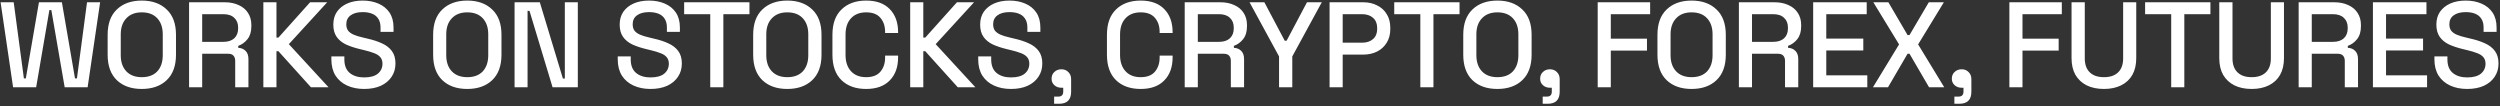 <svg xmlns="http://www.w3.org/2000/svg" width="659" height="28" viewBox="0 0 659 28" fill="none"><rect x="0" y="0" width="659" height="28" fill="#333333" stroke="none"/><path d="M3.45 23L0.154 0.6H3.61L6.298 20.664H6.809L10.265 0.6H16.314L19.77 20.664H20.282L22.938 0.6H26.393L23.098 23H17.049L13.53 2.648H13.018L9.53 23H3.45ZM37.366 23.448C34.614 23.448 32.427 22.68 30.806 21.144C29.184 19.587 28.374 17.347 28.374 14.424V9.176C28.374 6.253 29.184 4.024 30.806 2.488C32.427 0.931 34.614 0.152 37.366 0.152C40.118 0.152 42.304 0.931 43.926 2.488C45.568 4.024 46.39 6.253 46.39 9.176V14.424C46.39 17.347 45.568 19.587 43.926 21.144C42.304 22.68 40.118 23.448 37.366 23.448ZM37.366 20.344C39.136 20.344 40.502 19.832 41.462 18.808C42.422 17.763 42.902 16.344 42.902 14.552V9.048C42.902 7.256 42.422 5.848 41.462 4.824C40.502 3.779 39.136 3.256 37.366 3.256C35.638 3.256 34.283 3.779 33.302 4.824C32.32 5.848 31.83 7.256 31.83 9.048V14.552C31.83 16.344 32.32 17.763 33.302 18.808C34.283 19.832 35.638 20.344 37.366 20.344ZM49.841 23V0.6H59.249C60.636 0.6 61.852 0.845 62.897 1.336C63.964 1.805 64.785 2.488 65.361 3.384C65.958 4.28 66.257 5.347 66.257 6.584V6.936C66.257 8.344 65.916 9.475 65.233 10.328C64.572 11.16 63.761 11.747 62.801 12.088V12.6C63.612 12.643 64.262 12.92 64.753 13.432C65.244 13.923 65.489 14.637 65.489 15.576V23H62.001V16.056C62.001 15.48 61.852 15.021 61.553 14.68C61.254 14.339 60.774 14.168 60.113 14.168H53.297V23H49.841ZM53.297 11.032H58.865C60.102 11.032 61.062 10.723 61.745 10.104C62.428 9.464 62.769 8.6 62.769 7.512V7.256C62.769 6.168 62.428 5.315 61.745 4.696C61.084 4.056 60.124 3.736 58.865 3.736H53.297V11.032ZM69.42 23V0.6H72.876V9.912H73.388L81.74 0.6H86.252L76.14 11.64L86.604 23H81.964L73.388 13.496H72.876V23H69.42ZM95.99 23.448C94.304 23.448 92.811 23.149 91.51 22.552C90.208 21.955 89.184 21.08 88.438 19.928C87.712 18.755 87.35 17.336 87.35 15.672V14.872H90.773V15.672C90.773 17.251 91.243 18.435 92.181 19.224C93.141 20.013 94.411 20.408 95.99 20.408C97.59 20.408 98.795 20.077 99.606 19.416C100.416 18.733 100.822 17.859 100.822 16.792C100.822 16.088 100.63 15.512 100.246 15.064C99.862 14.616 99.317 14.264 98.614 14.008C97.909 13.731 97.067 13.475 96.085 13.24L94.901 12.952C93.472 12.611 92.224 12.195 91.157 11.704C90.112 11.192 89.302 10.52 88.725 9.688C88.15 8.856 87.862 7.789 87.862 6.488C87.862 5.165 88.181 4.035 88.822 3.096C89.483 2.157 90.389 1.432 91.541 0.92C92.694 0.408 94.048 0.152 95.606 0.152C97.163 0.152 98.549 0.419 99.766 0.952C101.003 1.485 101.974 2.275 102.678 3.32C103.382 4.365 103.734 5.677 103.734 7.256V8.408H100.31V7.256C100.31 6.296 100.107 5.517 99.701 4.92C99.317 4.323 98.773 3.885 98.07 3.608C97.365 3.331 96.544 3.192 95.606 3.192C94.24 3.192 93.174 3.48 92.406 4.056C91.659 4.611 91.285 5.389 91.285 6.392C91.285 7.075 91.445 7.64 91.766 8.088C92.107 8.515 92.597 8.867 93.237 9.144C93.877 9.421 94.677 9.667 95.638 9.88L96.822 10.168C98.272 10.488 99.552 10.904 100.662 11.416C101.771 11.907 102.646 12.579 103.286 13.432C103.926 14.285 104.246 15.384 104.246 16.728C104.246 18.072 103.904 19.245 103.222 20.248C102.56 21.251 101.611 22.04 100.374 22.616C99.136 23.171 97.675 23.448 95.99 23.448ZM123.166 23.448C120.414 23.448 118.227 22.68 116.606 21.144C114.984 19.587 114.174 17.347 114.174 14.424V9.176C114.174 6.253 114.984 4.024 116.606 2.488C118.227 0.931 120.414 0.152 123.166 0.152C125.918 0.152 128.104 0.931 129.726 2.488C131.368 4.024 132.19 6.253 132.19 9.176V14.424C132.19 17.347 131.368 19.587 129.726 21.144C128.104 22.68 125.918 23.448 123.166 23.448ZM123.166 20.344C124.936 20.344 126.302 19.832 127.262 18.808C128.222 17.763 128.702 16.344 128.702 14.552V9.048C128.702 7.256 128.222 5.848 127.262 4.824C126.302 3.779 124.936 3.256 123.166 3.256C121.438 3.256 120.083 3.779 119.102 4.824C118.12 5.848 117.63 7.256 117.63 9.048V14.552C117.63 16.344 118.12 17.763 119.102 18.808C120.083 19.832 121.438 20.344 123.166 20.344ZM135.641 23V0.6H142.297L148.377 20.696H148.889V0.6H152.313V23H145.657L139.577 2.872H139.065V23H135.641ZM171.477 23.448C169.792 23.448 168.298 23.149 166.997 22.552C165.696 21.955 164.672 21.08 163.925 19.928C163.2 18.755 162.837 17.336 162.837 15.672V14.872H166.261V15.672C166.261 17.251 166.73 18.435 167.669 19.224C168.629 20.013 169.898 20.408 171.477 20.408C173.077 20.408 174.282 20.077 175.093 19.416C175.904 18.733 176.309 17.859 176.309 16.792C176.309 16.088 176.117 15.512 175.733 15.064C175.349 14.616 174.805 14.264 174.101 14.008C173.397 13.731 172.554 13.475 171.573 13.24L170.389 12.952C168.96 12.611 167.712 12.195 166.645 11.704C165.6 11.192 164.789 10.52 164.213 9.688C163.637 8.856 163.349 7.789 163.349 6.488C163.349 5.165 163.669 4.035 164.309 3.096C164.97 2.157 165.877 1.432 167.029 0.92C168.181 0.408 169.536 0.152 171.093 0.152C172.65 0.152 174.037 0.419 175.253 0.952C176.49 1.485 177.461 2.275 178.165 3.32C178.869 4.365 179.221 5.677 179.221 7.256V8.408H175.797V7.256C175.797 6.296 175.594 5.517 175.189 4.92C174.805 4.323 174.261 3.885 173.557 3.608C172.853 3.331 172.032 3.192 171.093 3.192C169.728 3.192 168.661 3.48 167.893 4.056C167.146 4.611 166.773 5.389 166.773 6.392C166.773 7.075 166.933 7.64 167.253 8.088C167.594 8.515 168.085 8.867 168.725 9.144C169.365 9.421 170.165 9.667 171.125 9.88L172.309 10.168C173.76 10.488 175.04 10.904 176.149 11.416C177.258 11.907 178.133 12.579 178.773 13.432C179.413 14.285 179.733 15.384 179.733 16.728C179.733 18.072 179.392 19.245 178.709 20.248C178.048 21.251 177.098 22.04 175.861 22.616C174.624 23.171 173.162 23.448 171.477 23.448ZM187.221 23V3.736H180.341V0.6H197.557V3.736H190.677V23H187.221ZM207.528 23.448C204.776 23.448 202.59 22.68 200.968 21.144C199.347 19.587 198.536 17.347 198.536 14.424V9.176C198.536 6.253 199.347 4.024 200.968 2.488C202.59 0.931 204.776 0.152 207.528 0.152C210.28 0.152 212.467 0.931 214.088 2.488C215.731 4.024 216.552 6.253 216.552 9.176V14.424C216.552 17.347 215.731 19.587 214.088 21.144C212.467 22.68 210.28 23.448 207.528 23.448ZM207.528 20.344C209.299 20.344 210.664 19.832 211.624 18.808C212.584 17.763 213.064 16.344 213.064 14.552V9.048C213.064 7.256 212.584 5.848 211.624 4.824C210.664 3.779 209.299 3.256 207.528 3.256C205.8 3.256 204.446 3.779 203.464 4.824C202.483 5.848 201.992 7.256 201.992 9.048V14.552C201.992 16.344 202.483 17.763 203.464 18.808C204.446 19.832 205.8 20.344 207.528 20.344ZM228.324 23.448C225.593 23.448 223.428 22.68 221.828 21.144C220.228 19.587 219.428 17.347 219.428 14.424V9.176C219.428 6.253 220.228 4.024 221.828 2.488C223.428 0.931 225.593 0.152 228.324 0.152C231.012 0.152 233.081 0.899 234.532 2.392C236.004 3.885 236.74 5.923 236.74 8.504V8.696H233.316V8.408C233.316 6.893 232.9 5.656 232.068 4.696C231.257 3.736 230.009 3.256 228.324 3.256C226.617 3.256 225.284 3.779 224.324 4.824C223.364 5.848 222.884 7.277 222.884 9.112V14.488C222.884 16.301 223.364 17.731 224.324 18.776C225.284 19.821 226.617 20.344 228.324 20.344C230.009 20.344 231.257 19.864 232.068 18.904C232.9 17.923 233.316 16.685 233.316 15.192V14.648H236.74V15.096C236.74 17.677 236.004 19.715 234.532 21.208C233.081 22.701 231.012 23.448 228.324 23.448ZM239.926 23V0.6H243.382V9.912H243.894L252.246 0.6H256.758L246.646 11.64L257.11 23H252.47L243.894 13.496H243.382V23H239.926ZM266.496 23.448C264.81 23.448 263.317 23.149 262.016 22.552C260.714 21.955 259.69 21.08 258.944 19.928C258.218 18.755 257.856 17.336 257.856 15.672V14.872H261.28V15.672C261.28 17.251 261.749 18.435 262.688 19.224C263.648 20.013 264.917 20.408 266.496 20.408C268.096 20.408 269.301 20.077 270.112 19.416C270.922 18.733 271.328 17.859 271.328 16.792C271.328 16.088 271.136 15.512 270.752 15.064C270.368 14.616 269.824 14.264 269.12 14.008C268.416 13.731 267.573 13.475 266.592 13.24L265.408 12.952C263.978 12.611 262.73 12.195 261.664 11.704C260.618 11.192 259.808 10.52 259.232 9.688C258.656 8.856 258.368 7.789 258.368 6.488C258.368 5.165 258.688 4.035 259.328 3.096C259.989 2.157 260.896 1.432 262.048 0.92C263.2 0.408 264.554 0.152 266.112 0.152C267.669 0.152 269.056 0.419 270.272 0.952C271.509 1.485 272.48 2.275 273.184 3.32C273.888 4.365 274.24 5.677 274.24 7.256V8.408H270.816V7.256C270.816 6.296 270.613 5.517 270.208 4.92C269.824 4.323 269.28 3.885 268.576 3.608C267.872 3.331 267.05 3.192 266.112 3.192C264.746 3.192 263.68 3.48 262.912 4.056C262.165 4.611 261.792 5.389 261.792 6.392C261.792 7.075 261.952 7.64 262.272 8.088C262.613 8.515 263.104 8.867 263.744 9.144C264.384 9.421 265.184 9.667 266.144 9.88L267.328 10.168C268.778 10.488 270.058 10.904 271.168 11.416C272.277 11.907 273.152 12.579 273.792 13.432C274.432 14.285 274.752 15.384 274.752 16.728C274.752 18.072 274.41 19.245 273.728 20.248C273.066 21.251 272.117 22.04 270.88 22.616C269.642 23.171 268.181 23.448 266.496 23.448ZM277.868 27.352V25.464H278.956C279.83 25.464 280.268 25.027 280.268 24.152V23.128H279.788C279.041 23.128 278.422 22.904 277.932 22.456C277.441 22.008 277.196 21.443 277.196 20.76C277.196 20.013 277.441 19.416 277.932 18.968C278.422 18.499 279.041 18.264 279.788 18.264C280.534 18.264 281.142 18.509 281.612 19C282.102 19.469 282.348 20.088 282.348 20.856V24.184C282.348 26.296 281.292 27.352 279.18 27.352H277.868ZM300.686 23.448C297.955 23.448 295.79 22.68 294.19 21.144C292.59 19.587 291.79 17.347 291.79 14.424V9.176C291.79 6.253 292.59 4.024 294.19 2.488C295.79 0.931 297.955 0.152 300.686 0.152C303.374 0.152 305.443 0.899 306.894 2.392C308.366 3.885 309.102 5.923 309.102 8.504V8.696H305.678V8.408C305.678 6.893 305.262 5.656 304.43 4.696C303.619 3.736 302.371 3.256 300.686 3.256C298.979 3.256 297.646 3.779 296.686 4.824C295.726 5.848 295.246 7.277 295.246 9.112V14.488C295.246 16.301 295.726 17.731 296.686 18.776C297.646 19.821 298.979 20.344 300.686 20.344C302.371 20.344 303.619 19.864 304.43 18.904C305.262 17.923 305.678 16.685 305.678 15.192V14.648H309.102V15.096C309.102 17.677 308.366 19.715 306.894 21.208C305.443 22.701 303.374 23.448 300.686 23.448ZM312.289 23V0.6H321.697C323.083 0.6 324.299 0.845 325.345 1.336C326.411 1.805 327.233 2.488 327.809 3.384C328.406 4.28 328.705 5.347 328.705 6.584V6.936C328.705 8.344 328.363 9.475 327.681 10.328C327.019 11.16 326.209 11.747 325.249 12.088V12.6C326.059 12.643 326.71 12.92 327.201 13.432C327.691 13.923 327.937 14.637 327.937 15.576V23H324.449V16.056C324.449 15.48 324.299 15.021 324.001 14.68C323.702 14.339 323.222 14.168 322.561 14.168H315.745V23H312.289ZM315.745 11.032H321.313C322.55 11.032 323.51 10.723 324.193 10.104C324.875 9.464 325.217 8.6 325.217 7.512V7.256C325.217 6.168 324.875 5.315 324.193 4.696C323.531 4.056 322.571 3.736 321.313 3.736H315.745V11.032ZM337.159 23V14.872L329.383 0.6H333.287L338.663 10.744H339.143L344.519 0.6H348.423L340.647 14.872V23H337.159ZM350.477 23V0.6H359.373C360.739 0.6 361.955 0.877 363.021 1.432C364.109 1.965 364.952 2.733 365.549 3.736C366.168 4.717 366.477 5.901 366.477 7.288V7.704C366.477 9.091 366.157 10.285 365.517 11.288C364.899 12.291 364.056 13.059 362.989 13.592C361.923 14.125 360.717 14.392 359.373 14.392H353.933V23H350.477ZM353.933 11.256H359.021C360.237 11.256 361.208 10.936 361.933 10.296C362.659 9.656 363.021 8.781 363.021 7.672V7.352C363.021 6.221 362.659 5.336 361.933 4.696C361.208 4.056 360.237 3.736 359.021 3.736H353.933V11.256ZM374.4 23V3.736H367.52V0.6H384.736V3.736H377.856V23H374.4ZM394.707 23.448C391.955 23.448 389.768 22.68 388.147 21.144C386.526 19.587 385.715 17.347 385.715 14.424V9.176C385.715 6.253 386.526 4.024 388.147 2.488C389.768 0.931 391.955 0.152 394.707 0.152C397.459 0.152 399.646 0.931 401.267 2.488C402.91 4.024 403.731 6.253 403.731 9.176V14.424C403.731 17.347 402.91 19.587 401.267 21.144C399.646 22.68 397.459 23.448 394.707 23.448ZM394.707 20.344C396.478 20.344 397.843 19.832 398.803 18.808C399.763 17.763 400.243 16.344 400.243 14.552V9.048C400.243 7.256 399.763 5.848 398.803 4.824C397.843 3.779 396.478 3.256 394.707 3.256C392.979 3.256 391.624 3.779 390.643 4.824C389.662 5.848 389.171 7.256 389.171 9.048V14.552C389.171 16.344 389.662 17.763 390.643 18.808C391.624 19.832 392.979 20.344 394.707 20.344ZM406.654 27.352V25.464H407.742C408.617 25.464 409.054 25.027 409.054 24.152V23.128H408.574C407.827 23.128 407.209 22.904 406.718 22.456C406.227 22.008 405.982 21.443 405.982 20.76C405.982 20.013 406.227 19.416 406.718 18.968C407.209 18.499 407.827 18.264 408.574 18.264C409.321 18.264 409.929 18.509 410.398 19C410.889 19.469 411.134 20.088 411.134 20.856V24.184C411.134 26.296 410.078 27.352 407.966 27.352H406.654ZM421.152 23V0.6H434.976V3.736H424.608V10.2H434.144V13.336H424.608V23H421.152ZM445.897 23.448C443.145 23.448 440.958 22.68 439.337 21.144C437.716 19.587 436.905 17.347 436.905 14.424V9.176C436.905 6.253 437.716 4.024 439.337 2.488C440.958 0.931 443.145 0.152 445.897 0.152C448.649 0.152 450.836 0.931 452.457 2.488C454.1 4.024 454.921 6.253 454.921 9.176V14.424C454.921 17.347 454.1 19.587 452.457 21.144C450.836 22.68 448.649 23.448 445.897 23.448ZM445.897 20.344C447.668 20.344 449.033 19.832 449.993 18.808C450.953 17.763 451.433 16.344 451.433 14.552V9.048C451.433 7.256 450.953 5.848 449.993 4.824C449.033 3.779 447.668 3.256 445.897 3.256C444.169 3.256 442.814 3.779 441.833 4.824C440.852 5.848 440.361 7.256 440.361 9.048V14.552C440.361 16.344 440.852 17.763 441.833 18.808C442.814 19.832 444.169 20.344 445.897 20.344ZM458.372 23V0.6H467.78C469.167 0.6 470.383 0.845 471.428 1.336C472.495 1.805 473.316 2.488 473.892 3.384C474.49 4.28 474.788 5.347 474.788 6.584V6.936C474.788 8.344 474.447 9.475 473.764 10.328C473.103 11.16 472.292 11.747 471.332 12.088V12.6C472.143 12.643 472.794 12.92 473.284 13.432C473.775 13.923 474.02 14.637 474.02 15.576V23H470.532V16.056C470.532 15.48 470.383 15.021 470.084 14.68C469.786 14.339 469.306 14.168 468.644 14.168H461.828V23H458.372ZM461.828 11.032H467.396C468.634 11.032 469.594 10.723 470.276 10.104C470.959 9.464 471.3 8.6 471.3 7.512V7.256C471.3 6.168 470.959 5.315 470.276 4.696C469.615 4.056 468.655 3.736 467.396 3.736H461.828V11.032ZM477.951 23V0.6H492.063V3.736H481.407V10.168H491.167V13.304H481.407V19.864H492.223V23H477.951ZM493.714 23L500.594 11.704L493.81 0.6H497.778L502.834 9.24H503.346L508.434 0.6H512.402L505.618 11.704L512.498 23H508.498L503.346 14.168H502.834L497.682 23H493.714ZM515.174 27.352V25.464H516.262C517.137 25.464 517.574 25.027 517.574 24.152V23.128H517.094C516.347 23.128 515.729 22.904 515.238 22.456C514.747 22.008 514.502 21.443 514.502 20.76C514.502 20.013 514.747 19.416 515.238 18.968C515.729 18.499 516.347 18.264 517.094 18.264C517.841 18.264 518.449 18.509 518.918 19C519.409 19.469 519.654 20.088 519.654 20.856V24.184C519.654 26.296 518.598 27.352 516.486 27.352H515.174ZM529.672 23V0.6H543.496V3.736H533.128V10.2H542.664V13.336H533.128V23H529.672ZM554.604 23.448C552.833 23.448 551.308 23.128 550.028 22.488C548.769 21.848 547.788 20.931 547.084 19.736C546.401 18.52 546.06 17.048 546.06 15.32V0.6H549.548V15.416C549.548 16.995 549.985 18.211 550.86 19.064C551.734 19.917 552.982 20.344 554.604 20.344C556.225 20.344 557.473 19.917 558.348 19.064C559.222 18.211 559.66 16.995 559.66 15.416V0.6H563.116V15.32C563.116 17.048 562.774 18.52 562.092 19.736C561.409 20.931 560.428 21.848 559.148 22.488C557.868 23.128 556.353 23.448 554.604 23.448ZM572.33 23V3.736H565.45V0.6H582.666V3.736H575.786V23H572.33ZM593.543 23.448C591.772 23.448 590.247 23.128 588.967 22.488C587.708 21.848 586.727 20.931 586.023 19.736C585.34 18.52 584.999 17.048 584.999 15.32V0.6H588.487V15.416C588.487 16.995 588.924 18.211 589.799 19.064C590.673 19.917 591.921 20.344 593.543 20.344C595.164 20.344 596.412 19.917 597.287 19.064C598.161 18.211 598.599 16.995 598.599 15.416V0.6H602.055V15.32C602.055 17.048 601.713 18.52 601.031 19.736C600.348 20.931 599.367 21.848 598.087 22.488C596.807 23.128 595.292 23.448 593.543 23.448ZM605.925 23V0.6H615.333C616.719 0.6 617.935 0.845 618.981 1.336C620.047 1.805 620.869 2.488 621.445 3.384C622.042 4.28 622.341 5.347 622.341 6.584V6.936C622.341 8.344 621.999 9.475 621.317 10.328C620.655 11.16 619.845 11.747 618.885 12.088V12.6C619.695 12.643 620.346 12.92 620.837 13.432C621.327 13.923 621.573 14.637 621.573 15.576V23H618.085V16.056C618.085 15.48 617.935 15.021 617.637 14.68C617.338 14.339 616.858 14.168 616.197 14.168H609.381V23H605.925ZM609.381 11.032H614.949C616.186 11.032 617.146 10.723 617.829 10.104C618.511 9.464 618.853 8.6 618.853 7.512V7.256C618.853 6.168 618.511 5.315 617.829 4.696C617.167 4.056 616.207 3.736 614.949 3.736H609.381V11.032ZM625.503 23V0.6H639.615V3.736H628.959V10.168H638.719V13.304H628.959V19.864H639.775V23H625.503ZM650.354 23.448C648.669 23.448 647.176 23.149 645.874 22.552C644.573 21.955 643.549 21.08 642.802 19.928C642.077 18.755 641.714 17.336 641.714 15.672V14.872H645.138V15.672C645.138 17.251 645.608 18.435 646.546 19.224C647.506 20.013 648.776 20.408 650.354 20.408C651.954 20.408 653.16 20.077 653.97 19.416C654.781 18.733 655.186 17.859 655.186 16.792C655.186 16.088 654.994 15.512 654.61 15.064C654.226 14.616 653.682 14.264 652.978 14.008C652.274 13.731 651.432 13.475 650.45 13.24L649.266 12.952C647.837 12.611 646.589 12.195 645.522 11.704C644.477 11.192 643.666 10.52 643.09 9.688C642.514 8.856 642.226 7.789 642.226 6.488C642.226 5.165 642.546 4.035 643.186 3.096C643.848 2.157 644.754 1.432 645.906 0.92C647.058 0.408 648.413 0.152 649.97 0.152C651.528 0.152 652.914 0.419 654.13 0.952C655.368 1.485 656.338 2.275 657.042 3.32C657.746 4.365 658.098 5.677 658.098 7.256V8.408H654.674V7.256C654.674 6.296 654.472 5.517 654.066 4.92C653.682 4.323 653.138 3.885 652.434 3.608C651.73 3.331 650.909 3.192 649.97 3.192C648.605 3.192 647.538 3.48 646.77 4.056C646.024 4.611 645.65 5.389 645.65 6.392C645.65 7.075 645.81 7.64 646.13 8.088C646.472 8.515 646.962 8.867 647.602 9.144C648.242 9.421 649.042 9.667 650.002 9.88L651.186 10.168C652.637 10.488 653.917 10.904 655.026 11.416C656.136 11.907 657.01 12.579 657.65 13.432C658.29 14.285 658.61 15.384 658.61 16.728C658.61 18.072 658.269 19.245 657.586 20.248C656.925 21.251 655.976 22.04 654.738 22.616C653.501 23.171 652.04 23.448 650.354 23.448Z" fill="white"></path></svg>